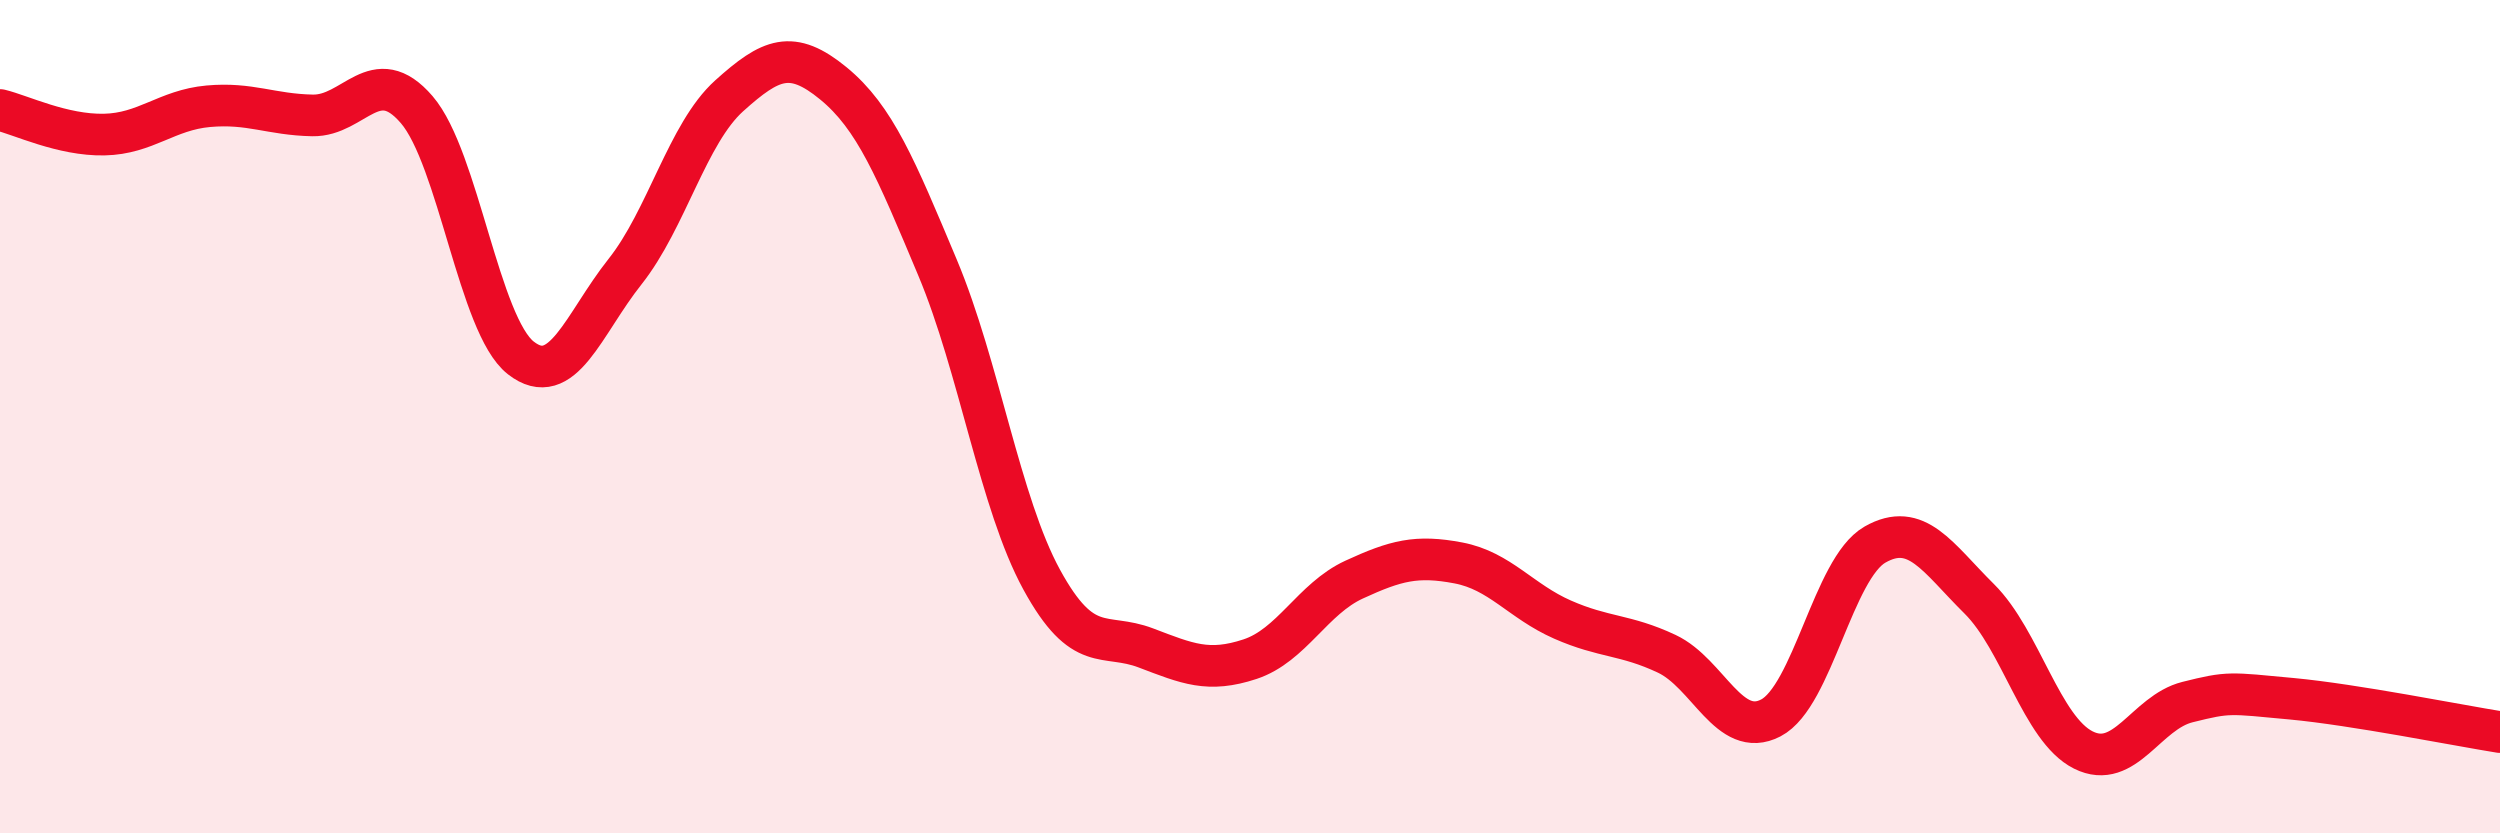 
    <svg width="60" height="20" viewBox="0 0 60 20" xmlns="http://www.w3.org/2000/svg">
      <path
        d="M 0,2.64 C 0.5,2.76 1.5,3.25 2.5,3.23 C 3.5,3.21 4,2.64 5,2.55 C 6,2.46 6.5,2.75 7.5,2.77 C 8.5,2.79 9,1.47 10,2.63 C 11,3.79 11.5,7.81 12.5,8.59 C 13.5,9.37 14,7.78 15,6.52 C 16,5.26 16.5,3.2 17.5,2.3 C 18.5,1.4 19,1.18 20,2 C 21,2.82 21.5,4.04 22.5,6.42 C 23.5,8.8 24,12.08 25,13.91 C 26,15.74 26.5,15.17 27.5,15.55 C 28.5,15.93 29,16.15 30,15.82 C 31,15.49 31.5,14.37 32.5,13.91 C 33.5,13.45 34,13.32 35,13.51 C 36,13.7 36.5,14.43 37.5,14.87 C 38.5,15.31 39,15.22 40,15.69 C 41,16.16 41.5,17.75 42.5,17.23 C 43.5,16.71 44,13.64 45,13.07 C 46,12.5 46.5,13.38 47.5,14.37 C 48.5,15.36 49,17.5 50,18 C 51,18.5 51.5,17.1 52.5,16.85 C 53.5,16.6 53.5,16.63 55,16.77 C 56.5,16.91 59,17.41 60,17.57L60 20L0 20Z"
        fill="#EB0A25"
        opacity="0.1"
        stroke-linecap="round"
        stroke-linejoin="round"
      />
      <path
        d="M 0,2.64 C 0.5,2.76 1.5,3.25 2.5,3.23 C 3.5,3.21 4,2.64 5,2.55 C 6,2.46 6.5,2.75 7.5,2.77 C 8.5,2.79 9,1.47 10,2.63 C 11,3.79 11.5,7.81 12.5,8.59 C 13.5,9.37 14,7.78 15,6.52 C 16,5.26 16.5,3.2 17.5,2.3 C 18.5,1.4 19,1.18 20,2 C 21,2.82 21.5,4.04 22.5,6.42 C 23.5,8.8 24,12.08 25,13.91 C 26,15.74 26.5,15.17 27.5,15.55 C 28.5,15.93 29,16.15 30,15.82 C 31,15.49 31.5,14.37 32.5,13.91 C 33.5,13.45 34,13.32 35,13.51 C 36,13.7 36.5,14.43 37.5,14.87 C 38.5,15.31 39,15.22 40,15.69 C 41,16.16 41.5,17.75 42.5,17.23 C 43.5,16.71 44,13.64 45,13.07 C 46,12.5 46.5,13.38 47.5,14.37 C 48.5,15.36 49,17.5 50,18 C 51,18.5 51.5,17.1 52.5,16.85 C 53.5,16.6 53.5,16.63 55,16.77 C 56.5,16.91 59,17.41 60,17.57"
        stroke="#EB0A25"
        stroke-width="1"
        fill="none"
        stroke-linecap="round"
        stroke-linejoin="round"
      />
    </svg>
  